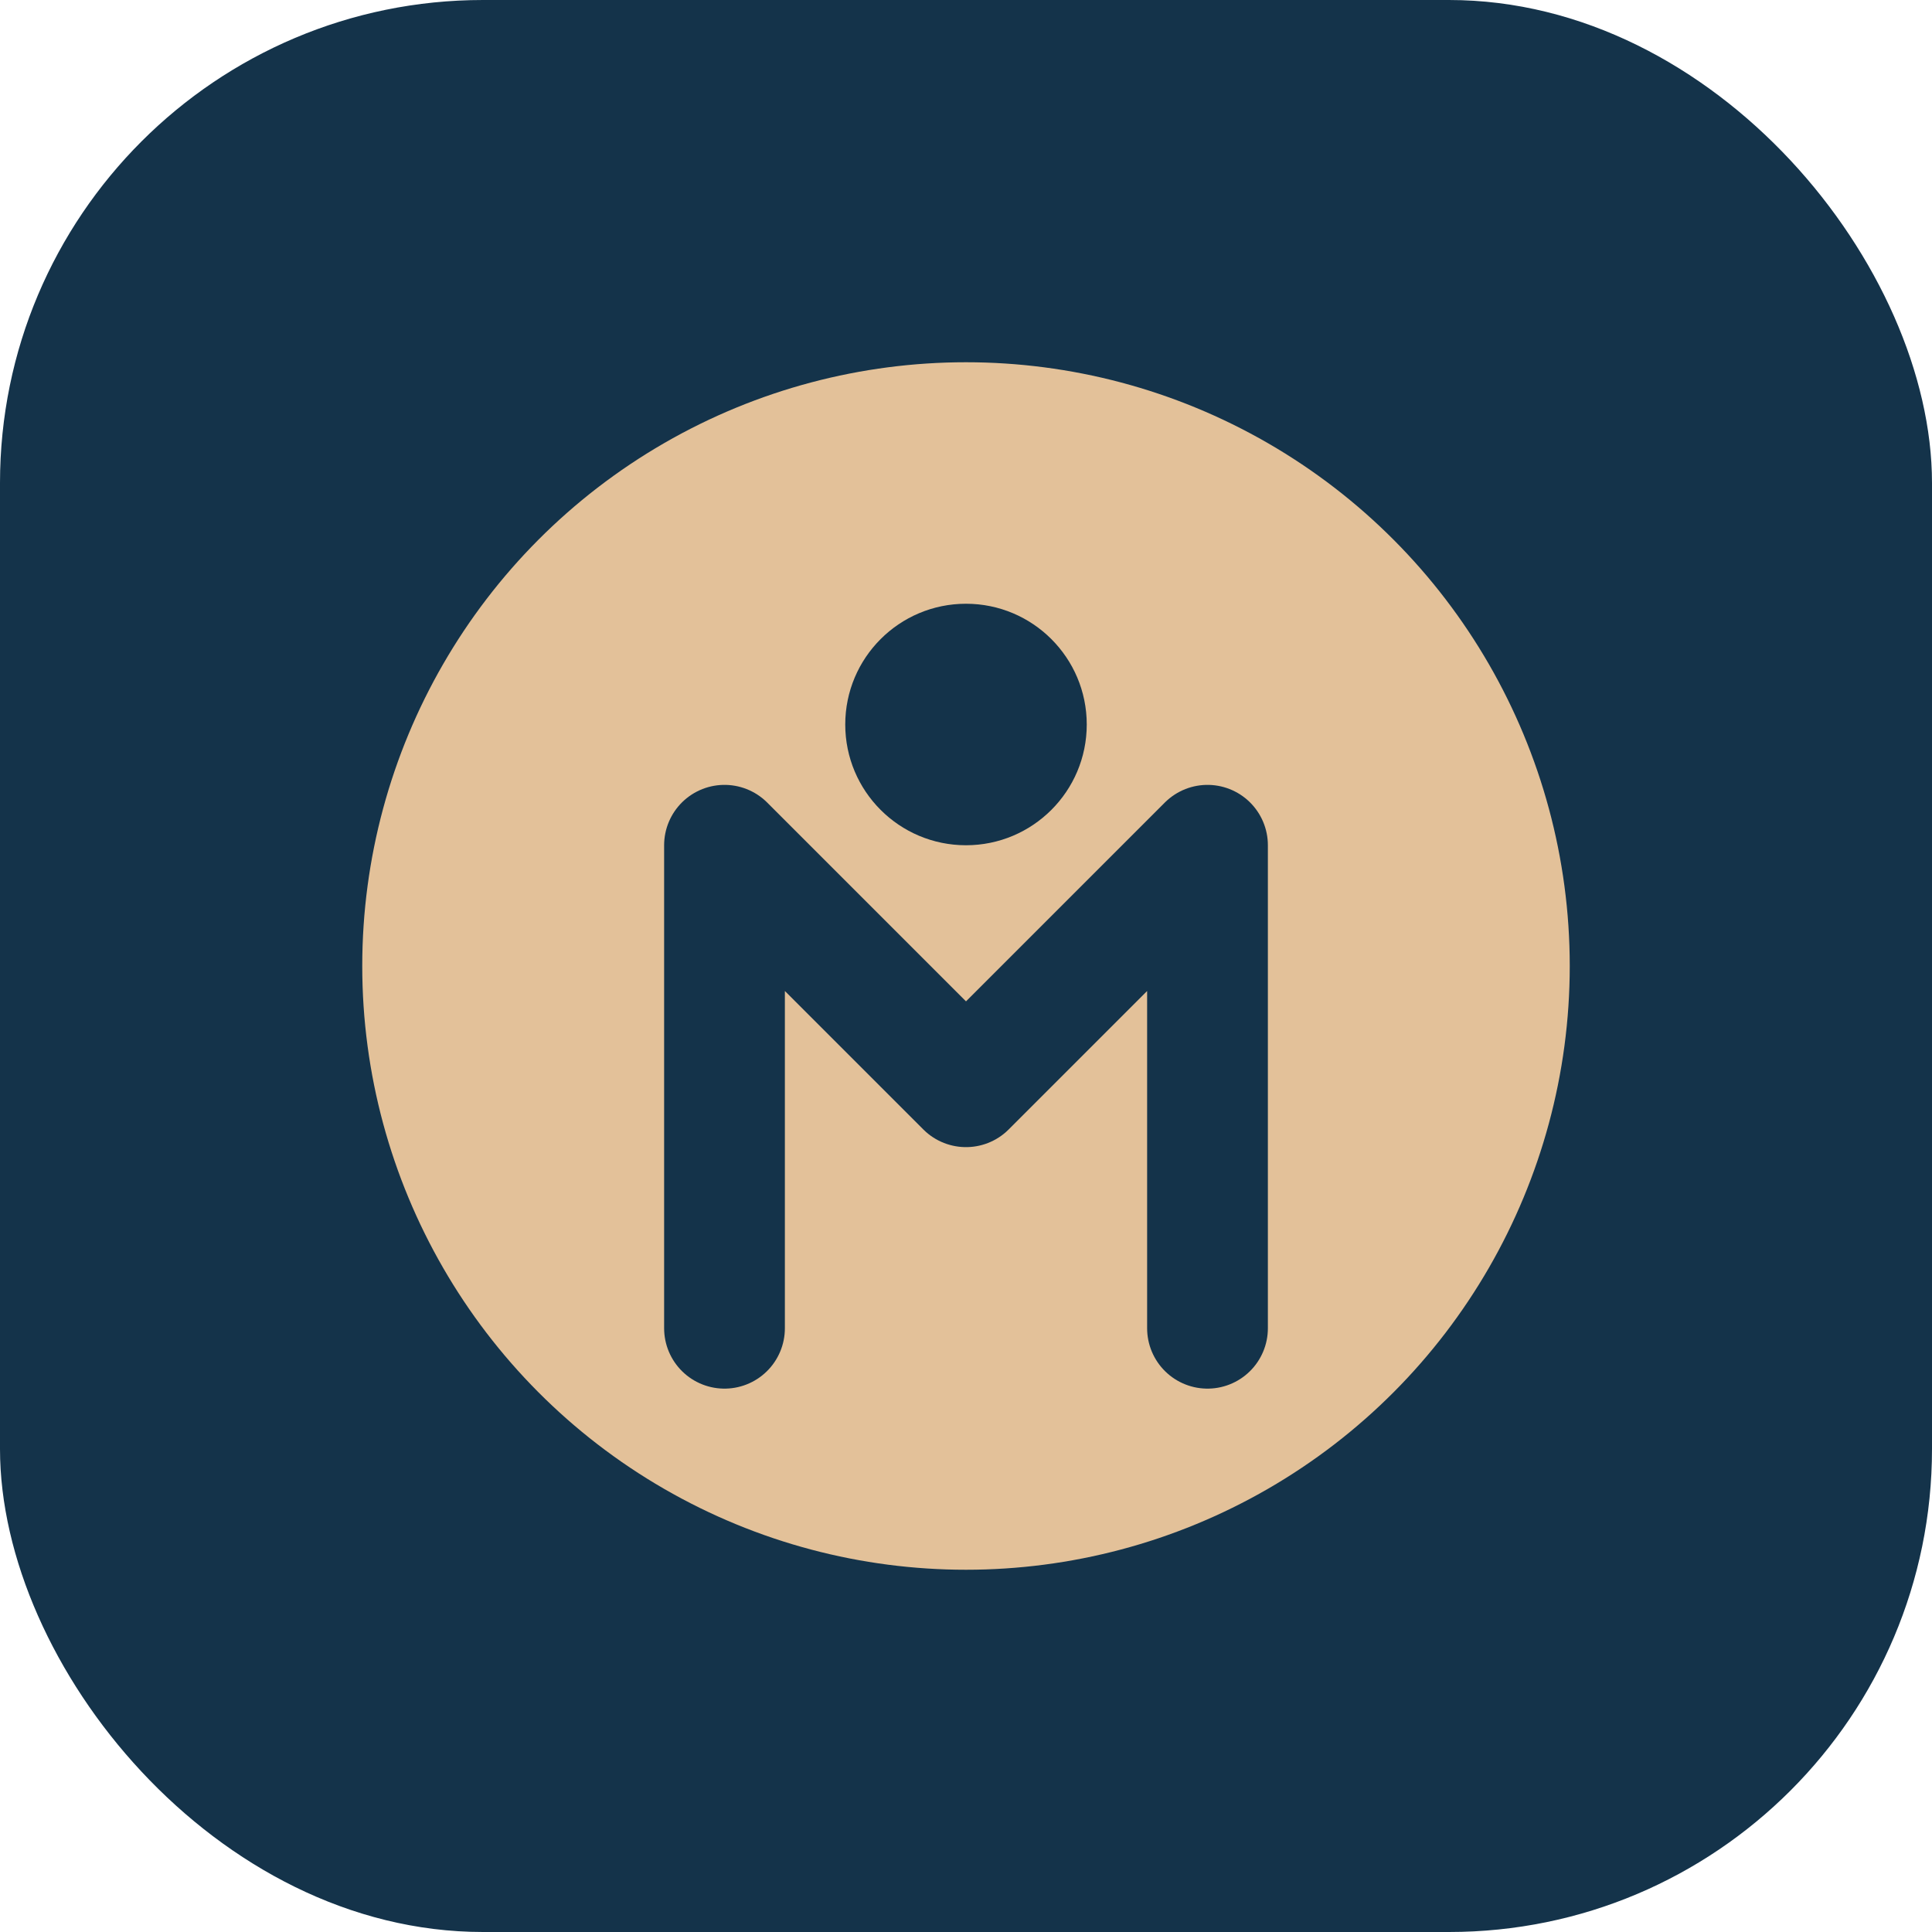 <?xml version="1.0" encoding="UTF-8"?>
<svg xmlns="http://www.w3.org/2000/svg" width="32" height="32" viewBox="0 0 32 32"><rect width="32" height="32" rx="8" fill="#14334A"/><circle cx="16" cy="16" r="10" fill="#E3C199"/><path d="M20 22V14l-4 4-4-4v8" stroke="#14334A" stroke-width="2" stroke-linecap="round" stroke-linejoin="round" fill="none"/><circle cx="16" cy="12" r="2" fill="#14334A"/></svg>